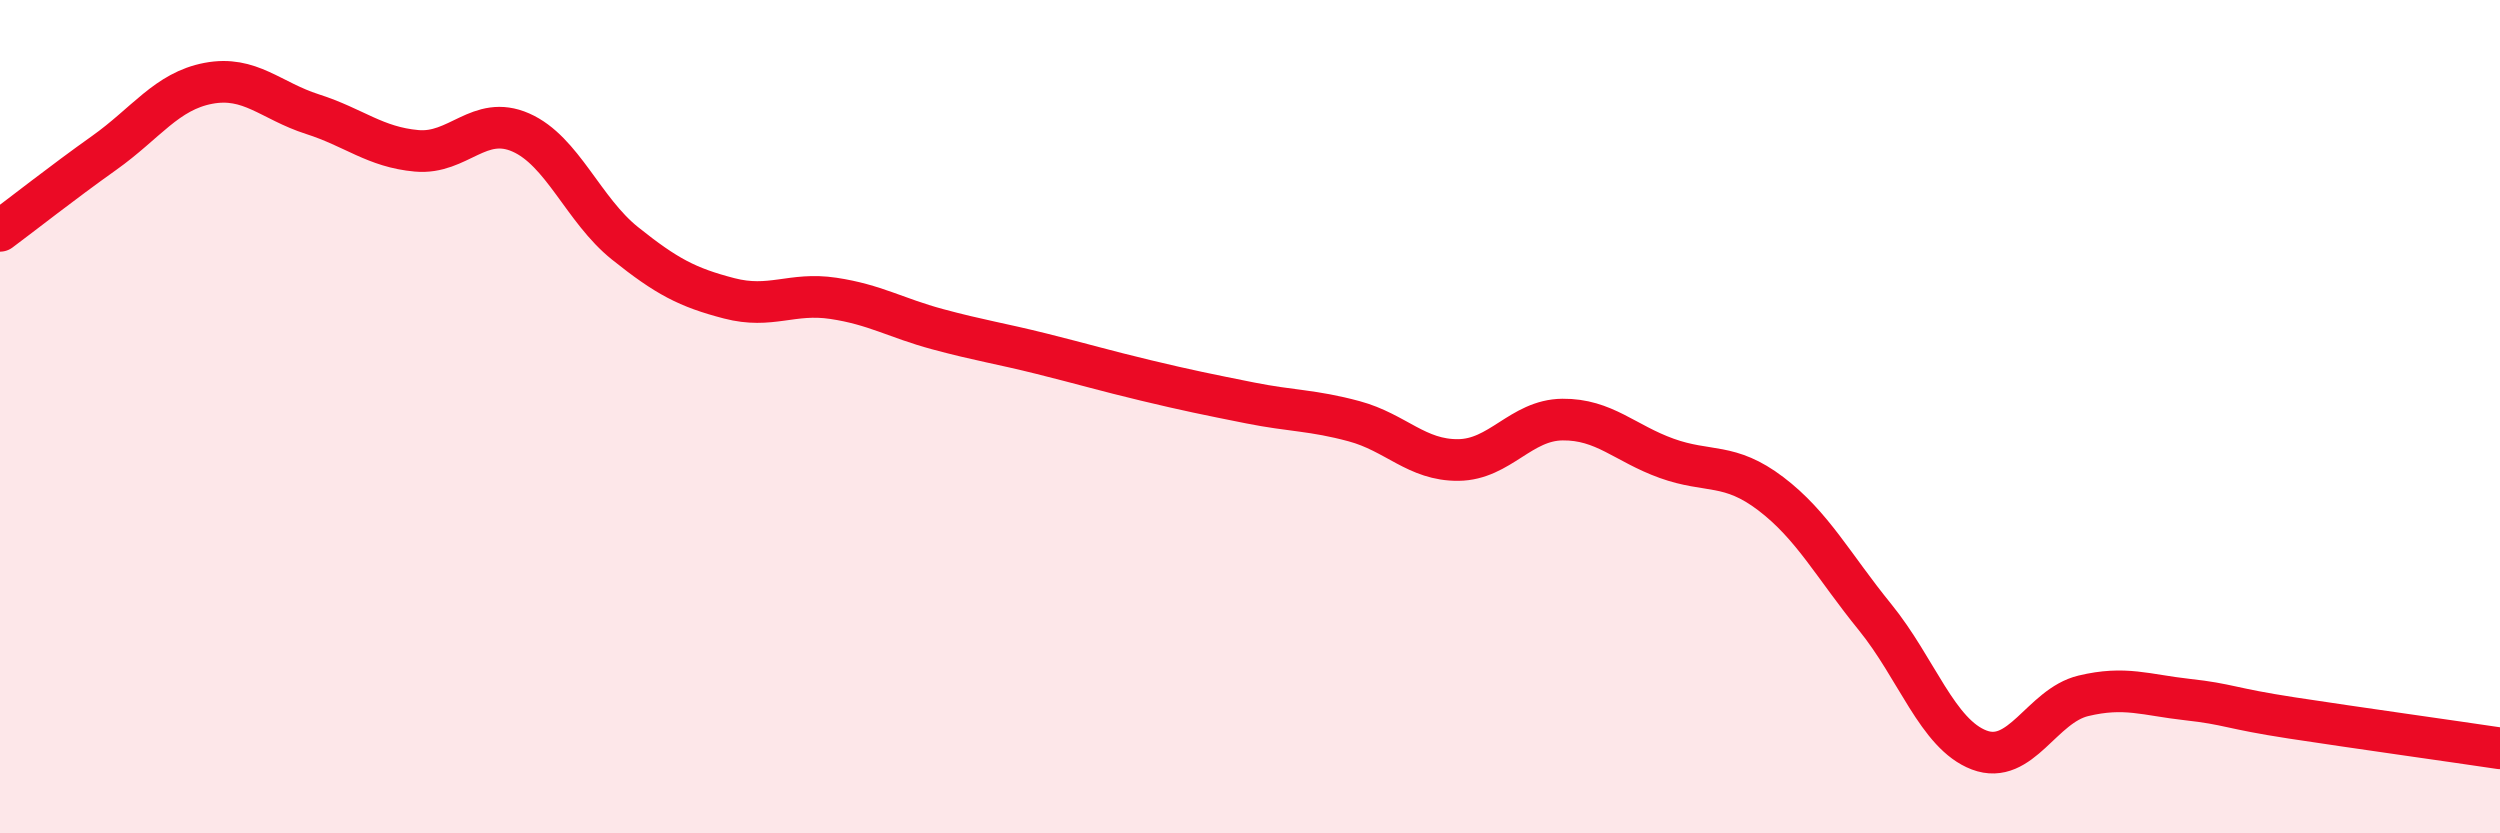 
    <svg width="60" height="20" viewBox="0 0 60 20" xmlns="http://www.w3.org/2000/svg">
      <path
        d="M 0,5.54 C 0.5,5.17 1.5,4.38 2.5,3.67 C 3.5,2.96 4,2.19 5,2 C 6,1.81 6.5,2.42 7.5,2.74 C 8.5,3.06 9,3.53 10,3.62 C 11,3.71 11.5,2.74 12.5,3.18 C 13.5,3.62 14,5.04 15,5.84 C 16,6.64 16.5,6.9 17.5,7.16 C 18.5,7.42 19,7.01 20,7.16 C 21,7.31 21.5,7.63 22.5,7.9 C 23.5,8.17 24,8.24 25,8.49 C 26,8.74 26.5,8.89 27.5,9.13 C 28.5,9.37 29,9.47 30,9.67 C 31,9.87 31.5,9.84 32.5,10.11 C 33.5,10.38 34,11.05 35,11.04 C 36,11.03 36.5,10.08 37.5,10.07 C 38.5,10.06 39,10.64 40,11 C 41,11.36 41.5,11.09 42.5,11.85 C 43.5,12.61 44,13.58 45,14.81 C 46,16.04 46.5,17.62 47.5,18 C 48.5,18.38 49,16.94 50,16.7 C 51,16.46 51.5,16.68 52.5,16.79 C 53.5,16.9 53.5,17 55,17.23 C 56.5,17.46 59,17.81 60,17.96L60 20L0 20Z"
        fill="#EB0A25"
        opacity="0.1"
        stroke-linecap="round"
        stroke-linejoin="round"
      />
      <path
        d="M 0,5.54 C 0.5,5.17 1.5,4.38 2.5,3.67 C 3.5,2.96 4,2.19 5,2 C 6,1.81 6.5,2.42 7.5,2.74 C 8.5,3.06 9,3.53 10,3.62 C 11,3.71 11.5,2.74 12.5,3.18 C 13.5,3.62 14,5.04 15,5.84 C 16,6.64 16.5,6.9 17.5,7.16 C 18.5,7.42 19,7.01 20,7.16 C 21,7.31 21.5,7.63 22.5,7.9 C 23.5,8.17 24,8.24 25,8.49 C 26,8.74 26.5,8.89 27.5,9.13 C 28.5,9.37 29,9.47 30,9.67 C 31,9.87 31.5,9.84 32.5,10.11 C 33.5,10.38 34,11.05 35,11.04 C 36,11.03 36.5,10.08 37.5,10.07 C 38.5,10.06 39,10.64 40,11 C 41,11.36 41.5,11.09 42.5,11.85 C 43.5,12.61 44,13.58 45,14.81 C 46,16.04 46.5,17.62 47.5,18 C 48.5,18.38 49,16.94 50,16.7 C 51,16.46 51.5,16.68 52.5,16.79 C 53.5,16.9 53.5,17 55,17.23 C 56.5,17.46 59,17.81 60,17.96"
        stroke="#EB0A25"
        stroke-width="1"
        fill="none"
        stroke-linecap="round"
        stroke-linejoin="round"
      />
    </svg>
  